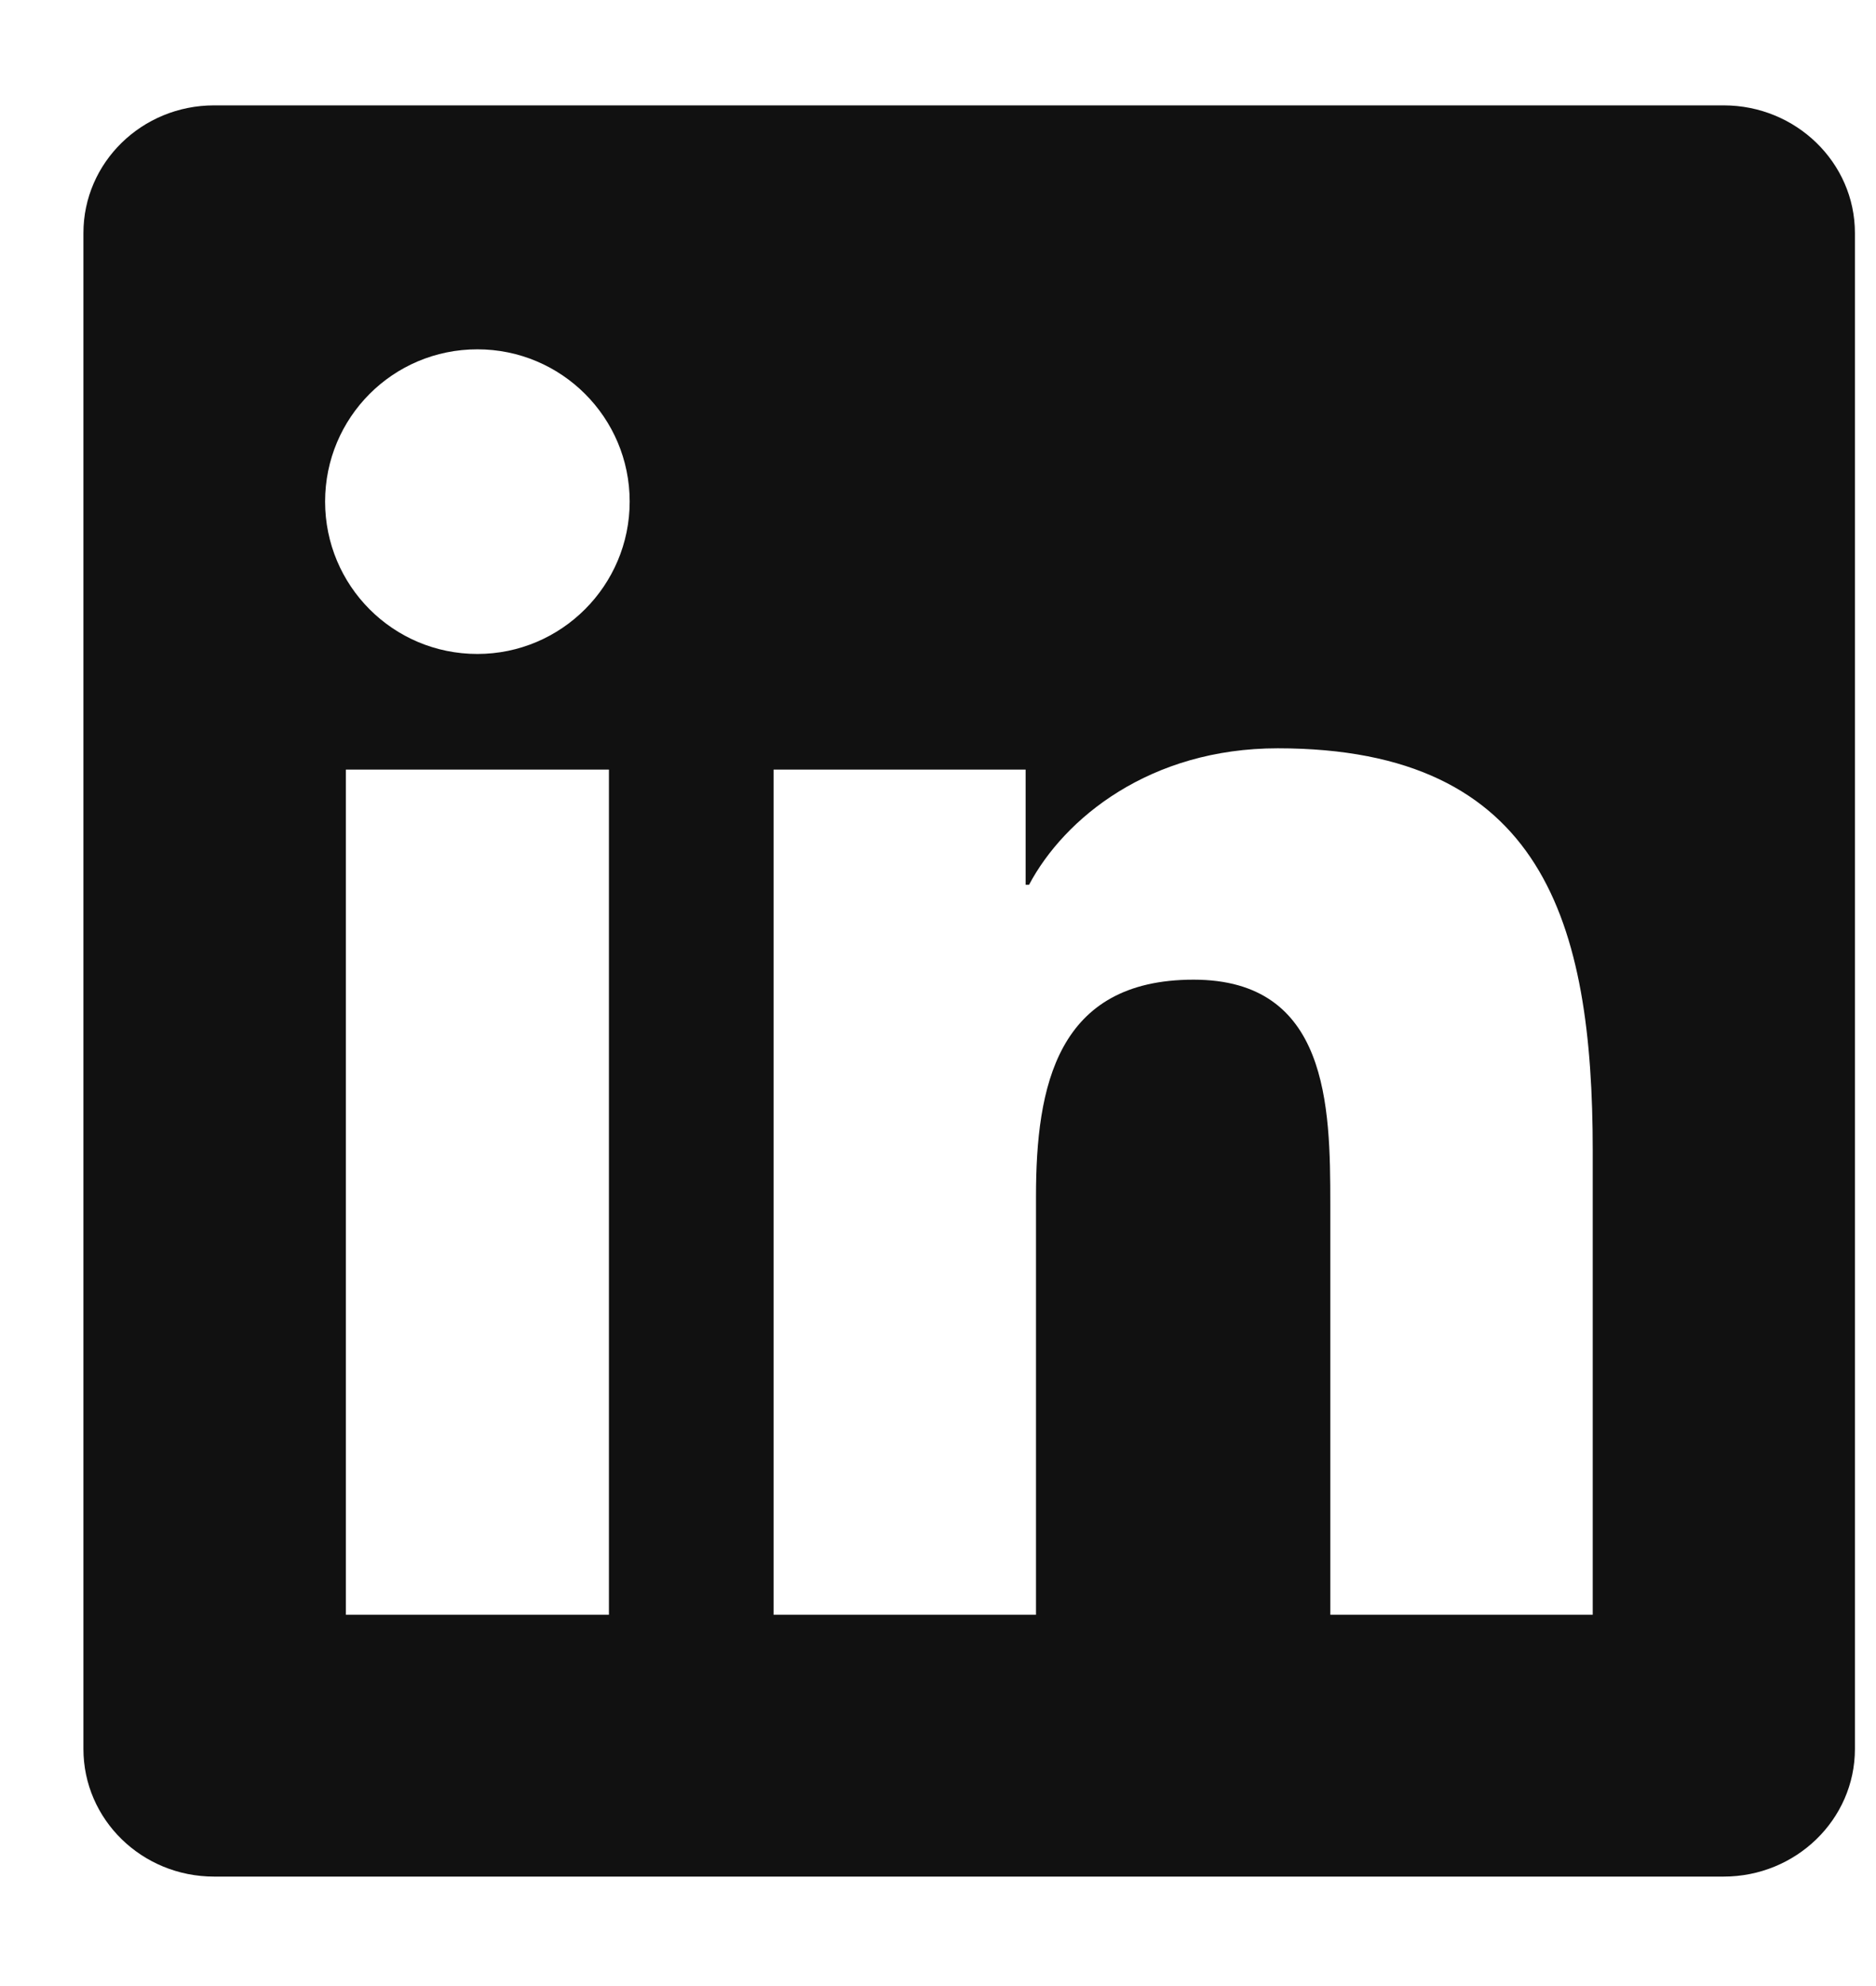 <svg width="17" height="18" viewBox="0 0 17 18" fill="none" xmlns="http://www.w3.org/2000/svg">
<path d="M14.432 14.635H12.055V10.91C12.055 10.022 12.037 8.879 10.816 8.879C9.577 8.879 9.388 9.845 9.388 10.844V14.635H7.01V6.975H9.294V8.019H9.325C9.644 7.417 10.42 6.782 11.579 6.782C13.988 6.782 14.433 8.367 14.433 10.43V14.635H14.432ZM4.326 5.927C3.56 5.927 2.946 5.307 2.946 4.546C2.946 3.784 3.561 3.166 4.326 3.166C5.088 3.166 5.706 3.784 5.706 4.546C5.706 5.307 5.087 5.927 4.326 5.927ZM5.518 14.635H3.134V6.975H5.518V14.635ZM15.622 0.955H1.94C1.286 0.955 0.756 1.473 0.756 2.112V15.851C0.756 16.491 1.286 17.008 1.94 17.008H15.62C16.274 17.008 16.809 16.491 16.809 15.851V2.112C16.809 1.473 16.274 0.955 15.62 0.955H15.622Z" fill="#111111"/>
</svg>
